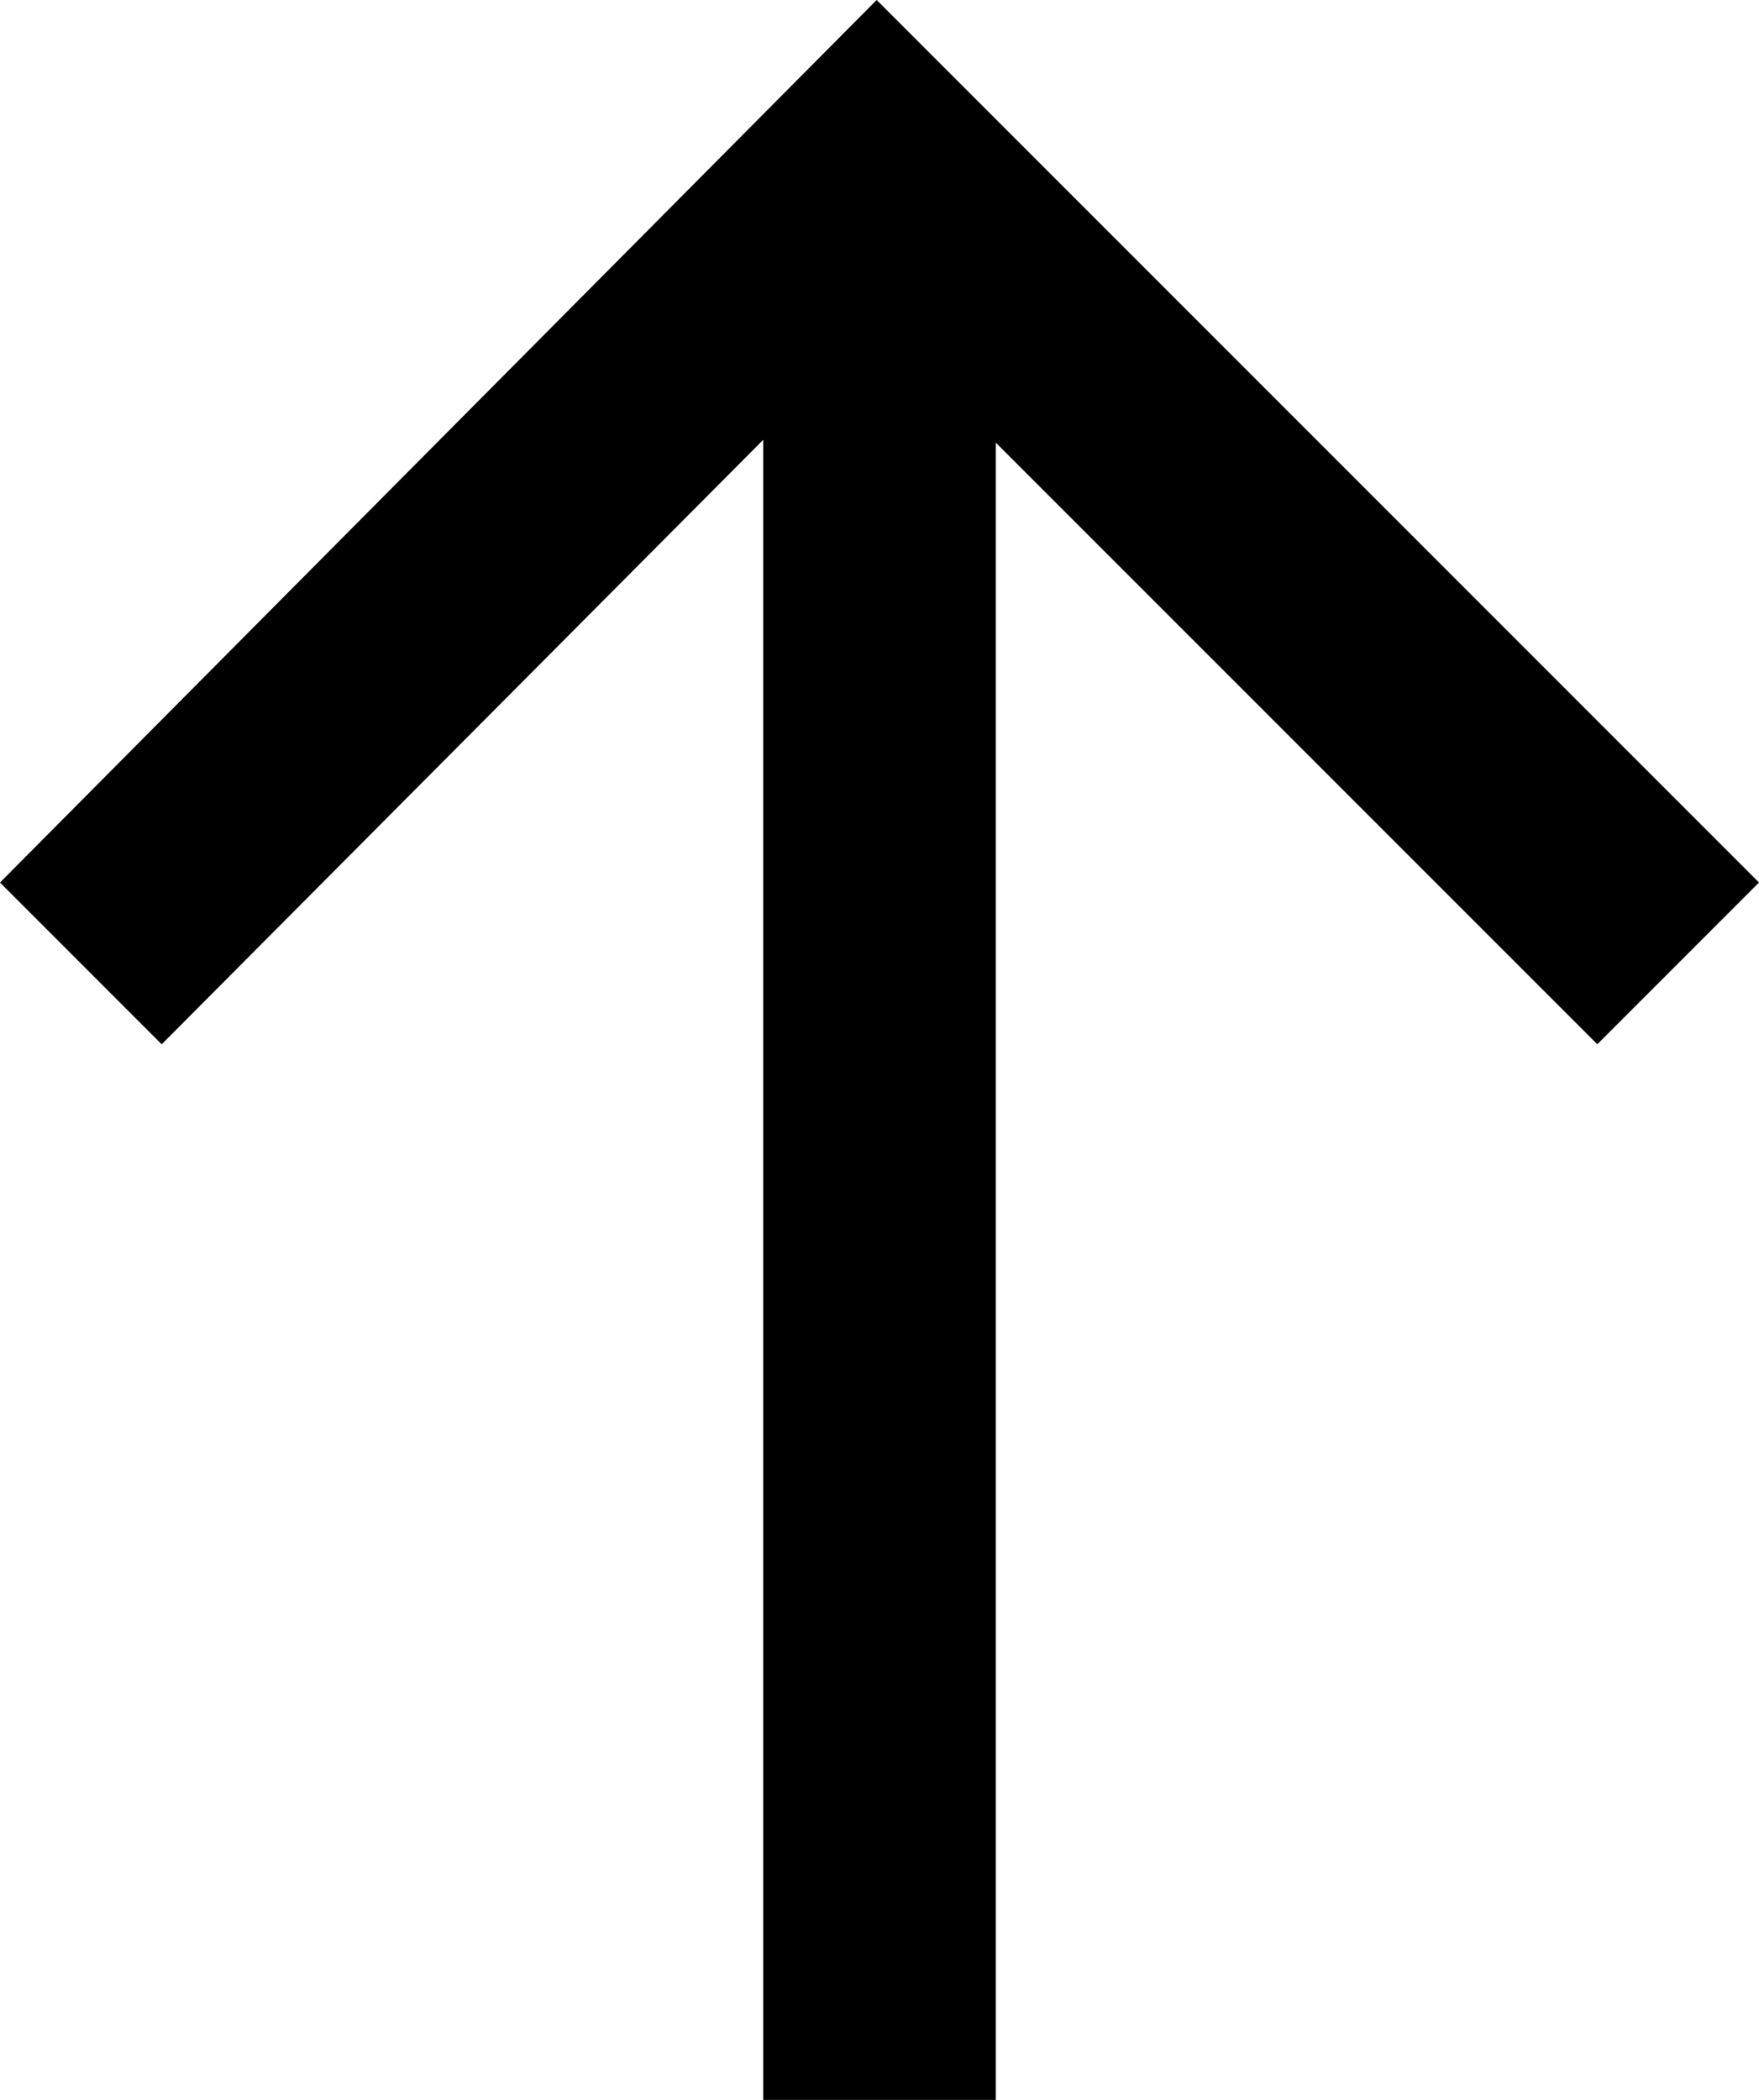 <?xml version="1.0" encoding="utf-8"?>
<!-- Generator: Adobe Illustrator 25.4.1, SVG Export Plug-In . SVG Version: 6.00 Build 0)  -->
<svg version="1.1" id="Layer_1" xmlns="http://www.w3.org/2000/svg" xmlns:xlink="http://www.w3.org/1999/xlink" x="0px" y="0px"
	 viewBox="0 0 44.644 53.285" style="enable-background:new 0 0 44.644 53.285;" xml:space="preserve">
<g>
	<path d="M19.37,53.285V11.161L4.104,26.499L0,22.394L22.25,0l22.394,22.394l-4.104,4.104L25.274,11.233
		v42.052H19.37z"/>
</g>
<g>
</g>
<g>
</g>
<g>
</g>
<g>
</g>
</svg>
